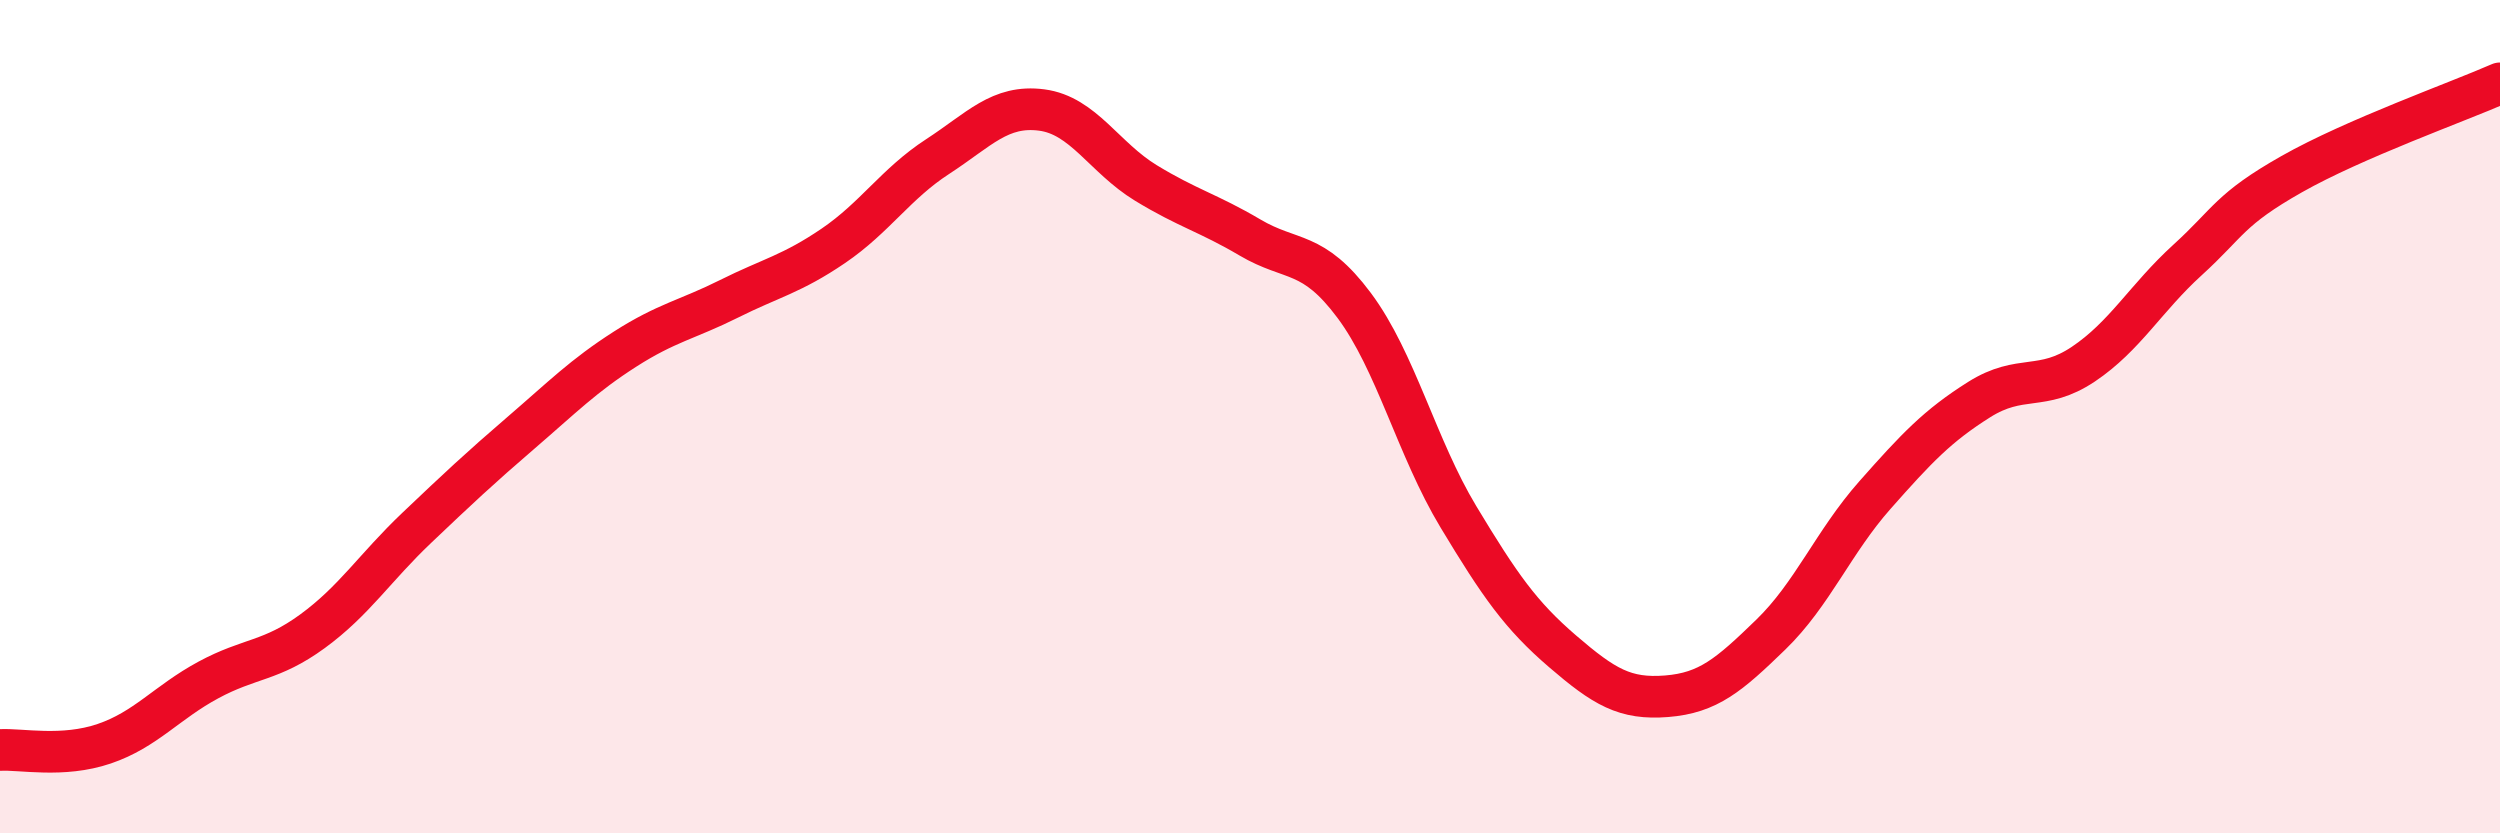 
    <svg width="60" height="20" viewBox="0 0 60 20" xmlns="http://www.w3.org/2000/svg">
      <path
        d="M 0,18 C 0.5,17.97 1.5,18.19 2.5,17.85 C 3.5,17.51 4,16.86 5,16.32 C 6,15.78 6.5,15.88 7.5,15.15 C 8.5,14.42 9,13.62 10,12.67 C 11,11.72 11.5,11.25 12.5,10.39 C 13.5,9.53 14,9.02 15,8.38 C 16,7.74 16.5,7.67 17.5,7.17 C 18.5,6.67 19,6.58 20,5.9 C 21,5.22 21.5,4.41 22.5,3.76 C 23.5,3.11 24,2.51 25,2.64 C 26,2.77 26.5,3.78 27.5,4.39 C 28.5,5 29,5.11 30,5.7 C 31,6.29 31.5,5.99 32.5,7.33 C 33.5,8.67 34,10.74 35,12.4 C 36,14.06 36.5,14.77 37.5,15.63 C 38.5,16.49 39,16.79 40,16.71 C 41,16.63 41.5,16.2 42.5,15.23 C 43.5,14.26 44,13.01 45,11.88 C 46,10.75 46.5,10.22 47.5,9.59 C 48.5,8.96 49,9.41 50,8.74 C 51,8.07 51.5,7.15 52.5,6.24 C 53.5,5.33 53.5,5.03 55,4.18 C 56.5,3.33 59,2.44 60,2L60 20L0 20Z"
        fill="#EB0A25"
        opacity="0.1"
        stroke-linecap="round"
        stroke-linejoin="round"
      />
      <path
        d="M 0,18 C 0.5,17.97 1.5,18.19 2.5,17.85 C 3.5,17.51 4,16.86 5,16.32 C 6,15.78 6.5,15.88 7.5,15.15 C 8.5,14.42 9,13.62 10,12.67 C 11,11.72 11.5,11.25 12.5,10.39 C 13.5,9.53 14,9.02 15,8.38 C 16,7.74 16.5,7.67 17.5,7.17 C 18.5,6.67 19,6.58 20,5.9 C 21,5.22 21.5,4.41 22.5,3.76 C 23.5,3.11 24,2.51 25,2.64 C 26,2.77 26.5,3.78 27.5,4.39 C 28.5,5 29,5.11 30,5.7 C 31,6.29 31.5,5.99 32.5,7.33 C 33.5,8.67 34,10.74 35,12.4 C 36,14.06 36.5,14.77 37.5,15.63 C 38.5,16.49 39,16.79 40,16.71 C 41,16.63 41.5,16.2 42.5,15.23 C 43.5,14.26 44,13.01 45,11.88 C 46,10.75 46.5,10.22 47.5,9.59 C 48.5,8.96 49,9.41 50,8.74 C 51,8.07 51.5,7.15 52.5,6.24 C 53.5,5.33 53.5,5.03 55,4.18 C 56.5,3.33 59,2.44 60,2"
        stroke="#EB0A25"
        stroke-width="1"
        fill="none"
        stroke-linecap="round"
        stroke-linejoin="round"
      />
    </svg>
  
